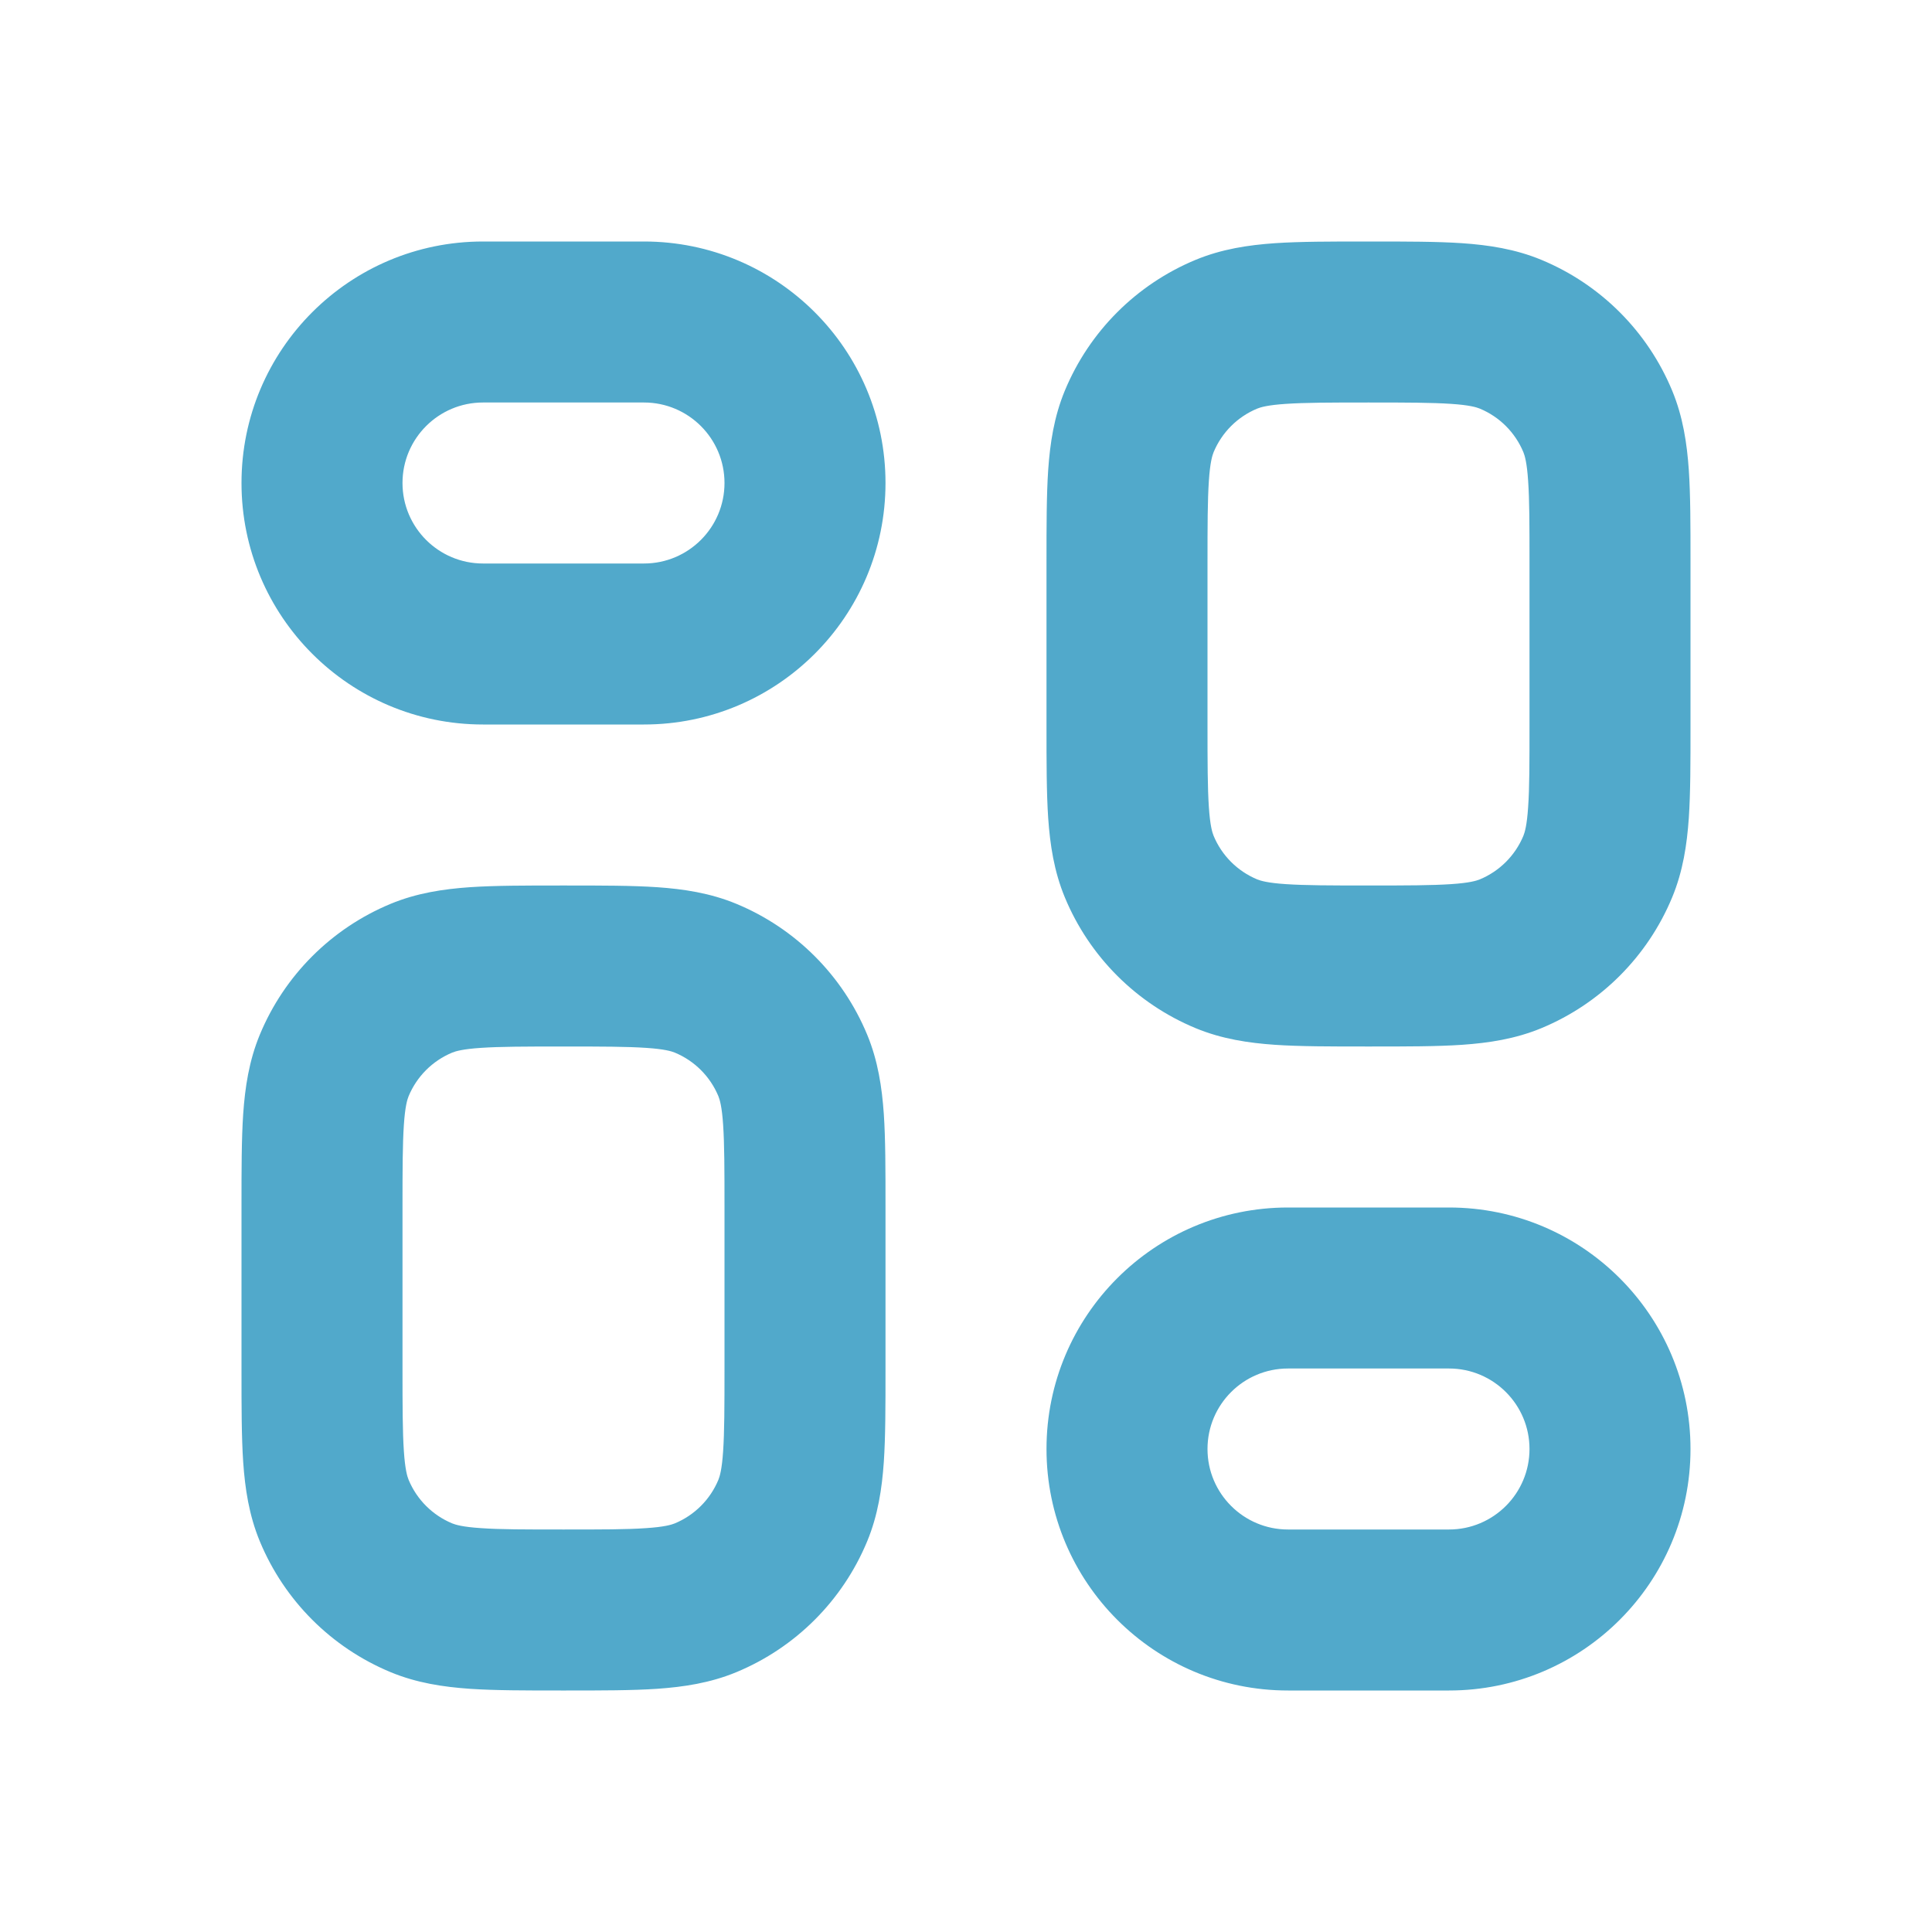 <svg width="24" height="24" viewBox="0 0 24 24" fill="none" xmlns="http://www.w3.org/2000/svg">
<path fill-rule="evenodd" clip-rule="evenodd" d="M17.032 3H16.968C16.529 3 16.151 3 15.838 3.021C15.508 3.044 15.178 3.093 14.852 3.228C14.117 3.533 13.533 4.117 13.228 4.852C13.093 5.178 13.044 5.508 13.021 5.838C13 6.151 13 6.529 13 6.968V9.032C13 9.471 13 9.849 13.021 10.162C13.044 10.492 13.093 10.822 13.228 11.148C13.533 11.883 14.117 12.467 14.852 12.772C15.178 12.907 15.508 12.956 15.838 12.979C16.151 13 16.529 13 16.968 13H17.032C17.471 13 17.849 13 18.162 12.979C18.492 12.956 18.822 12.907 19.148 12.772C19.883 12.467 20.467 11.883 20.772 11.148C20.907 10.822 20.956 10.492 20.979 10.162C21 9.849 21 9.471 21 9.032V6.968C21 6.529 21 6.151 20.979 5.838C20.956 5.508 20.907 5.178 20.772 4.852C20.467 4.117 19.883 3.533 19.148 3.228C18.822 3.093 18.492 3.044 18.162 3.021C17.849 3 17.471 3 17.032 3ZM15.617 5.076C15.659 5.059 15.746 5.032 15.974 5.017C16.211 5.001 16.52 5 17 5C17.48 5 17.789 5.001 18.026 5.017C18.254 5.032 18.341 5.059 18.383 5.076C18.628 5.178 18.822 5.372 18.924 5.617C18.941 5.659 18.968 5.746 18.983 5.974C19 6.211 19 6.52 19 7V9C19 9.48 19 9.789 18.983 10.026C18.968 10.254 18.941 10.341 18.924 10.383C18.822 10.628 18.628 10.822 18.383 10.924C18.341 10.941 18.254 10.968 18.026 10.983C17.789 10.999 17.48 11 17 11C16.52 11 16.211 10.999 15.974 10.983C15.746 10.968 15.659 10.941 15.617 10.924C15.372 10.822 15.178 10.628 15.076 10.383C15.059 10.341 15.032 10.254 15.017 10.026C15.001 9.789 15 9.48 15 9V7C15 6.52 15.001 6.211 15.017 5.974C15.032 5.746 15.059 5.659 15.076 5.617C15.178 5.372 15.372 5.178 15.617 5.076ZM7.032 11H6.968C6.529 11 6.151 11 5.838 11.021C5.508 11.044 5.178 11.093 4.852 11.228C4.117 11.533 3.533 12.117 3.228 12.852C3.093 13.178 3.044 13.508 3.021 13.838C3 14.151 3 14.529 3 14.968V17.032C3 17.471 3 17.849 3.021 18.162C3.044 18.492 3.093 18.822 3.228 19.148C3.533 19.883 4.117 20.467 4.852 20.772C5.178 20.907 5.508 20.956 5.838 20.979C6.151 21 6.529 21 6.968 21H7.032C7.471 21 7.849 21 8.162 20.979C8.492 20.956 8.822 20.907 9.148 20.772C9.883 20.467 10.467 19.883 10.772 19.148C10.907 18.822 10.956 18.492 10.979 18.162C11 17.849 11 17.471 11 17.032V14.968C11 14.529 11 14.151 10.979 13.838C10.956 13.508 10.907 13.178 10.772 12.852C10.467 12.117 9.883 11.533 9.148 11.228C8.822 11.093 8.492 11.044 8.162 11.021C7.849 11 7.471 11 7.032 11ZM5.617 13.076C5.659 13.059 5.746 13.032 5.974 13.017C6.211 13.001 6.52 13 7 13C7.48 13 7.789 13.001 8.026 13.017C8.254 13.032 8.341 13.059 8.383 13.076C8.628 13.178 8.822 13.372 8.924 13.617C8.941 13.659 8.968 13.746 8.983 13.974C8.999 14.211 9 14.52 9 15V17C9 17.48 8.999 17.789 8.983 18.026C8.968 18.254 8.941 18.341 8.924 18.383C8.822 18.628 8.628 18.822 8.383 18.924C8.341 18.941 8.254 18.968 8.026 18.983C7.789 19 7.48 19 7 19C6.52 19 6.211 19 5.974 18.983C5.746 18.968 5.659 18.941 5.617 18.924C5.372 18.822 5.178 18.628 5.076 18.383C5.059 18.341 5.032 18.254 5.017 18.026C5.001 17.789 5 17.48 5 17V15C5 14.52 5.001 14.211 5.017 13.974C5.032 13.746 5.059 13.659 5.076 13.617C5.178 13.372 5.372 13.178 5.617 13.076ZM6 3C4.343 3 3 4.343 3 6C3 7.657 4.343 9 6 9H8C9.657 9 11 7.657 11 6C11 4.343 9.657 3 8 3H6ZM5 6C5 5.448 5.448 5 6 5H8C8.552 5 9 5.448 9 6C9 6.552 8.552 7 8 7H6C5.448 7 5 6.552 5 6ZM16 15C14.343 15 13 16.343 13 18C13 19.657 14.343 21 16 21H18C19.657 21 21 19.657 21 18C21 16.343 19.657 15 18 15H16ZM15 18C15 17.448 15.448 17 16 17H18C18.552 17 19 17.448 19 18C19 18.552 18.552 19 18 19H16C15.448 19 15 18.552 15 18Z" fill="#51A9CB"/>
</svg>
